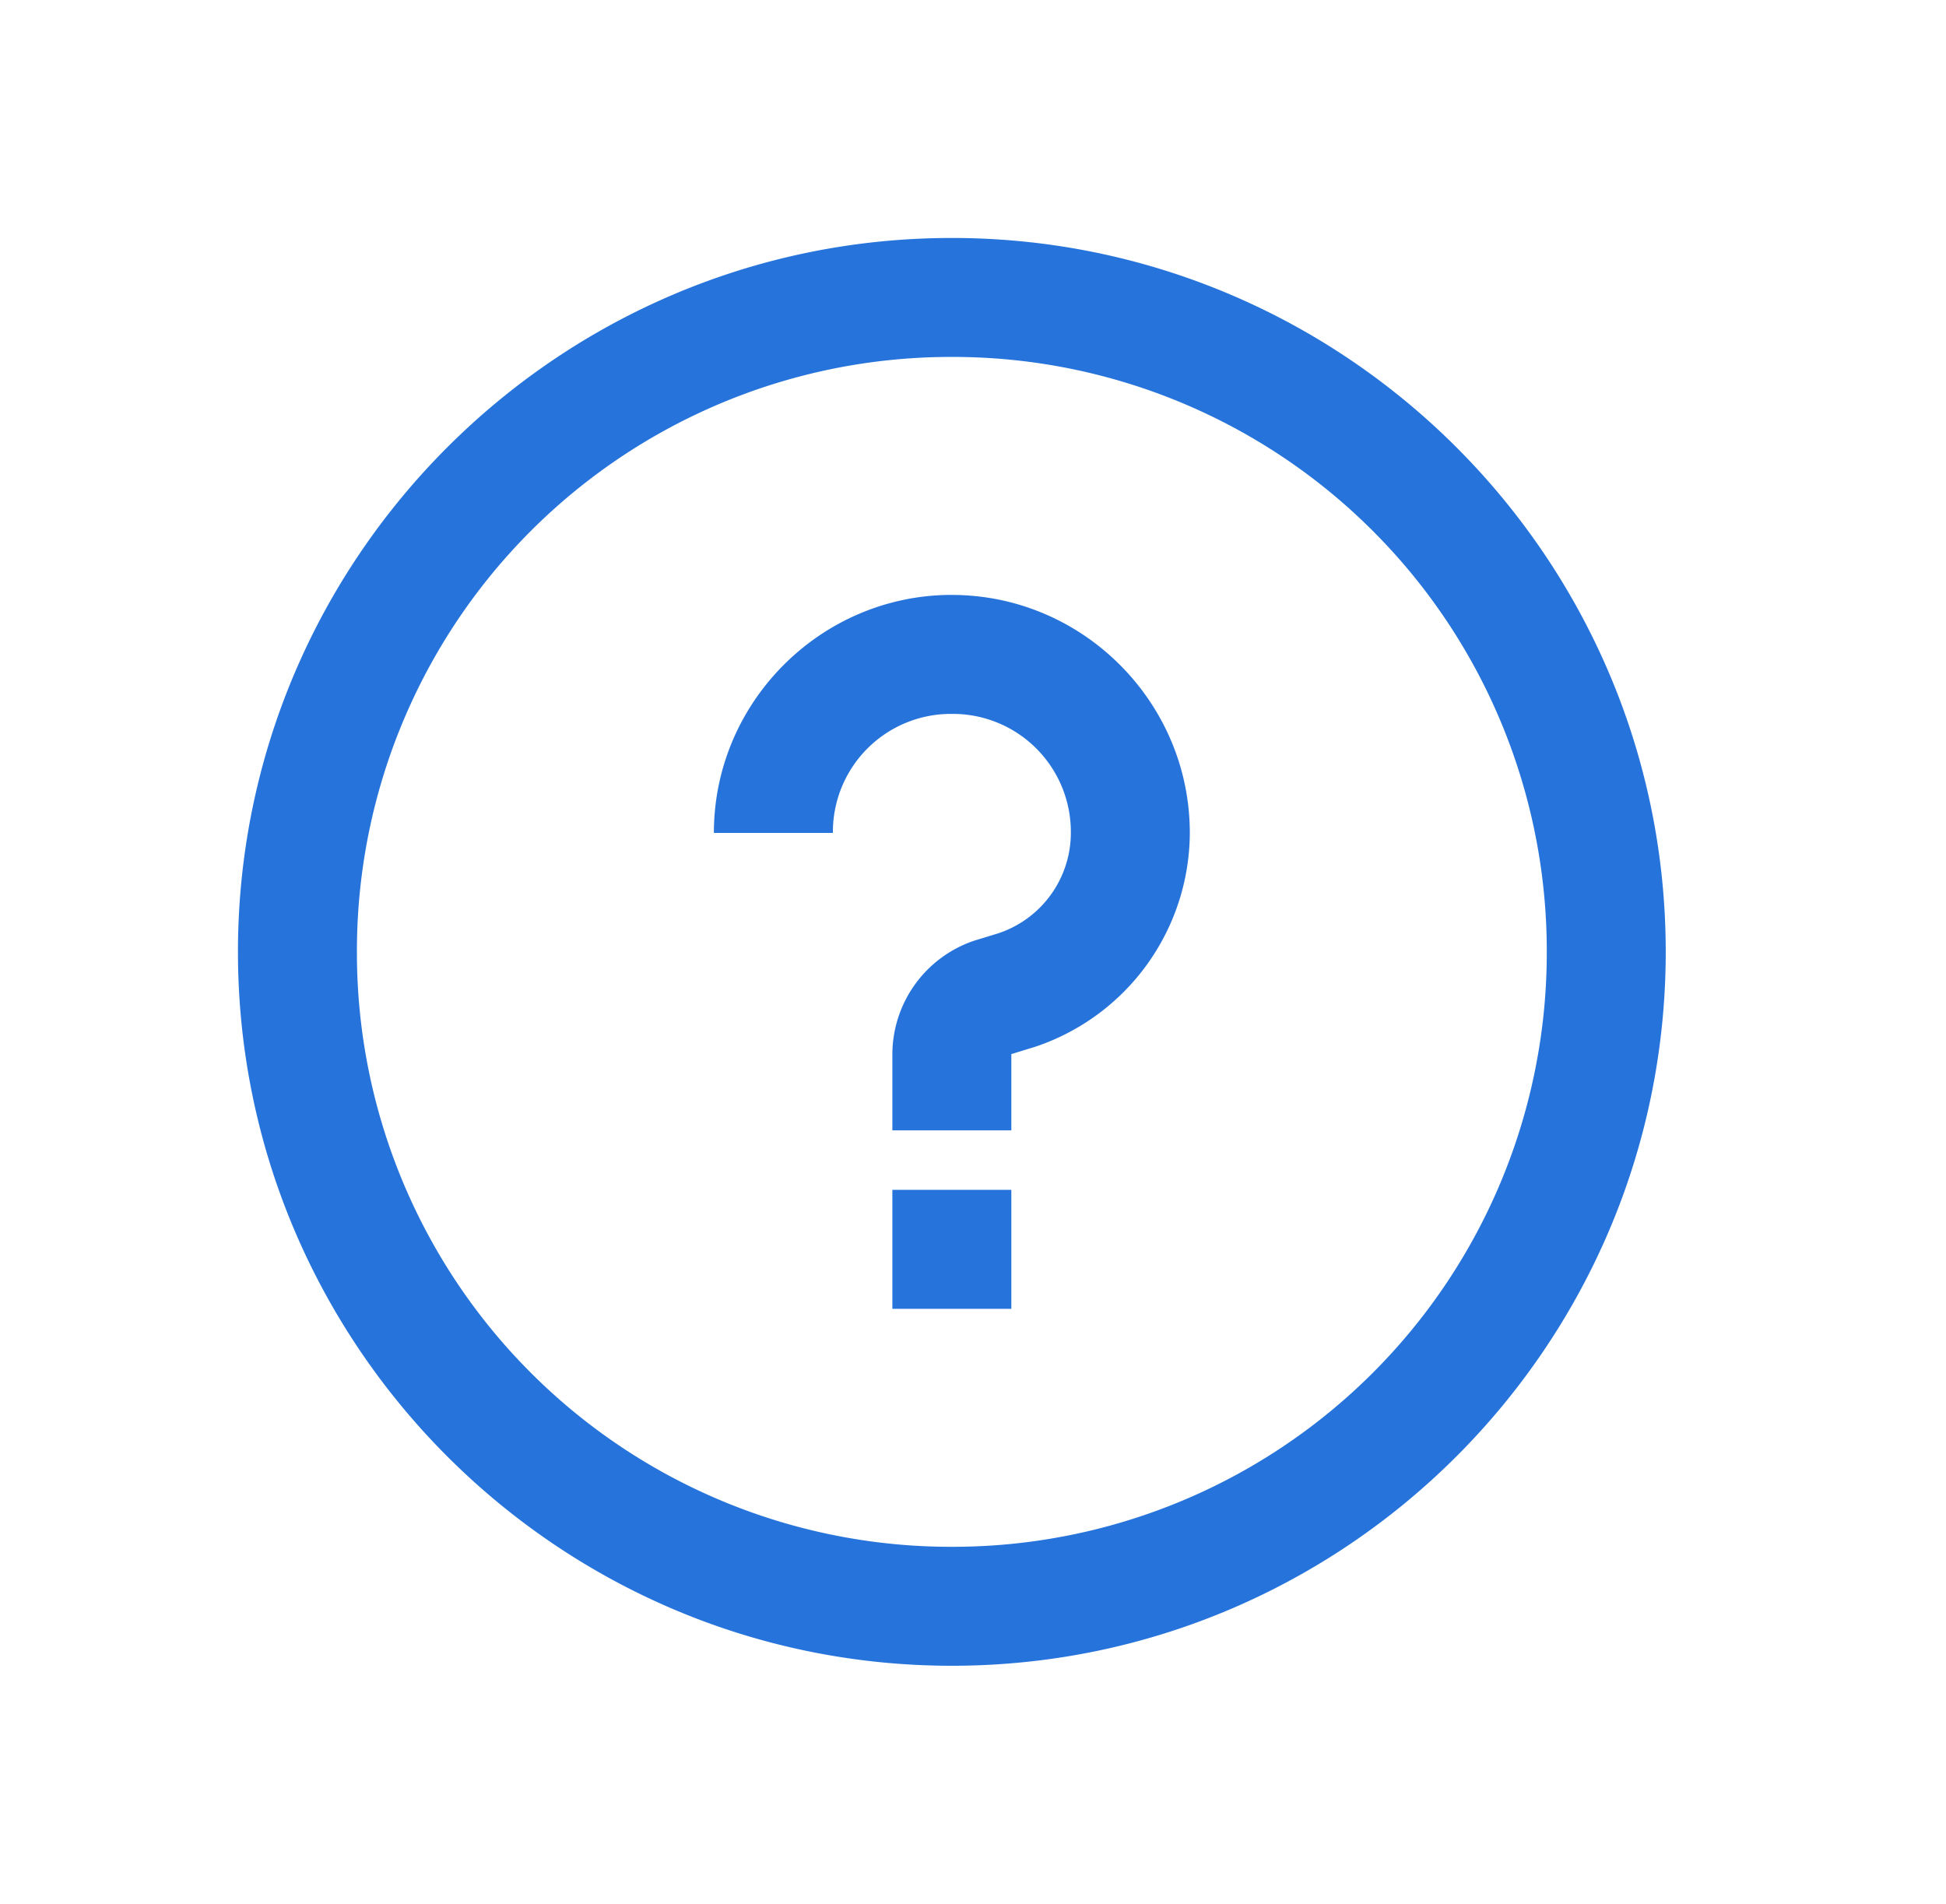 <svg width="46" height="45" xmlns:xlink="http://www.w3.org/1999/xlink" xmlns="http://www.w3.org/2000/svg"><defs><path d="M0 0h45v45H0V0z" id="a"/><clipPath id="b"><use xlink:href="#a"/></clipPath></defs><path d="M0 0h45v45H0V0z" fill="none"/><g clip-path="url(#b)"><path d="M22.5 5.625c-9.305 0-16.875 7.57-16.875 16.875s7.57 16.875 16.875 16.875 16.875-7.57 16.875-16.875S31.805 5.625 22.5 5.625zM36.563 22.5A14.04 14.04 0 0 0 22.5 8.437 14.04 14.04 0 0 0 8.437 22.5 14.04 14.04 0 0 0 22.5 36.563 14.04 14.04 0 0 0 36.563 22.5zM22.5 14.062c-3.093 0-5.625 2.533-5.625 5.626h2.813a2.79 2.79 0 0 1 2.812-2.813 2.79 2.79 0 0 1 2.813 2.813 2.504 2.504 0 0 1-1.714 2.373l-.572.175a2.842 2.842 0 0 0-1.933 2.681v1.802h2.812v-1.802l.572-.176a5.353 5.353 0 0 0 3.647-5.053c0-3.093-2.532-5.625-5.625-5.625zm-1.406 16.876v-2.813h2.812v2.813h-2.812z" fill="#2674DB" fill-rule="evenodd"/></g></svg>